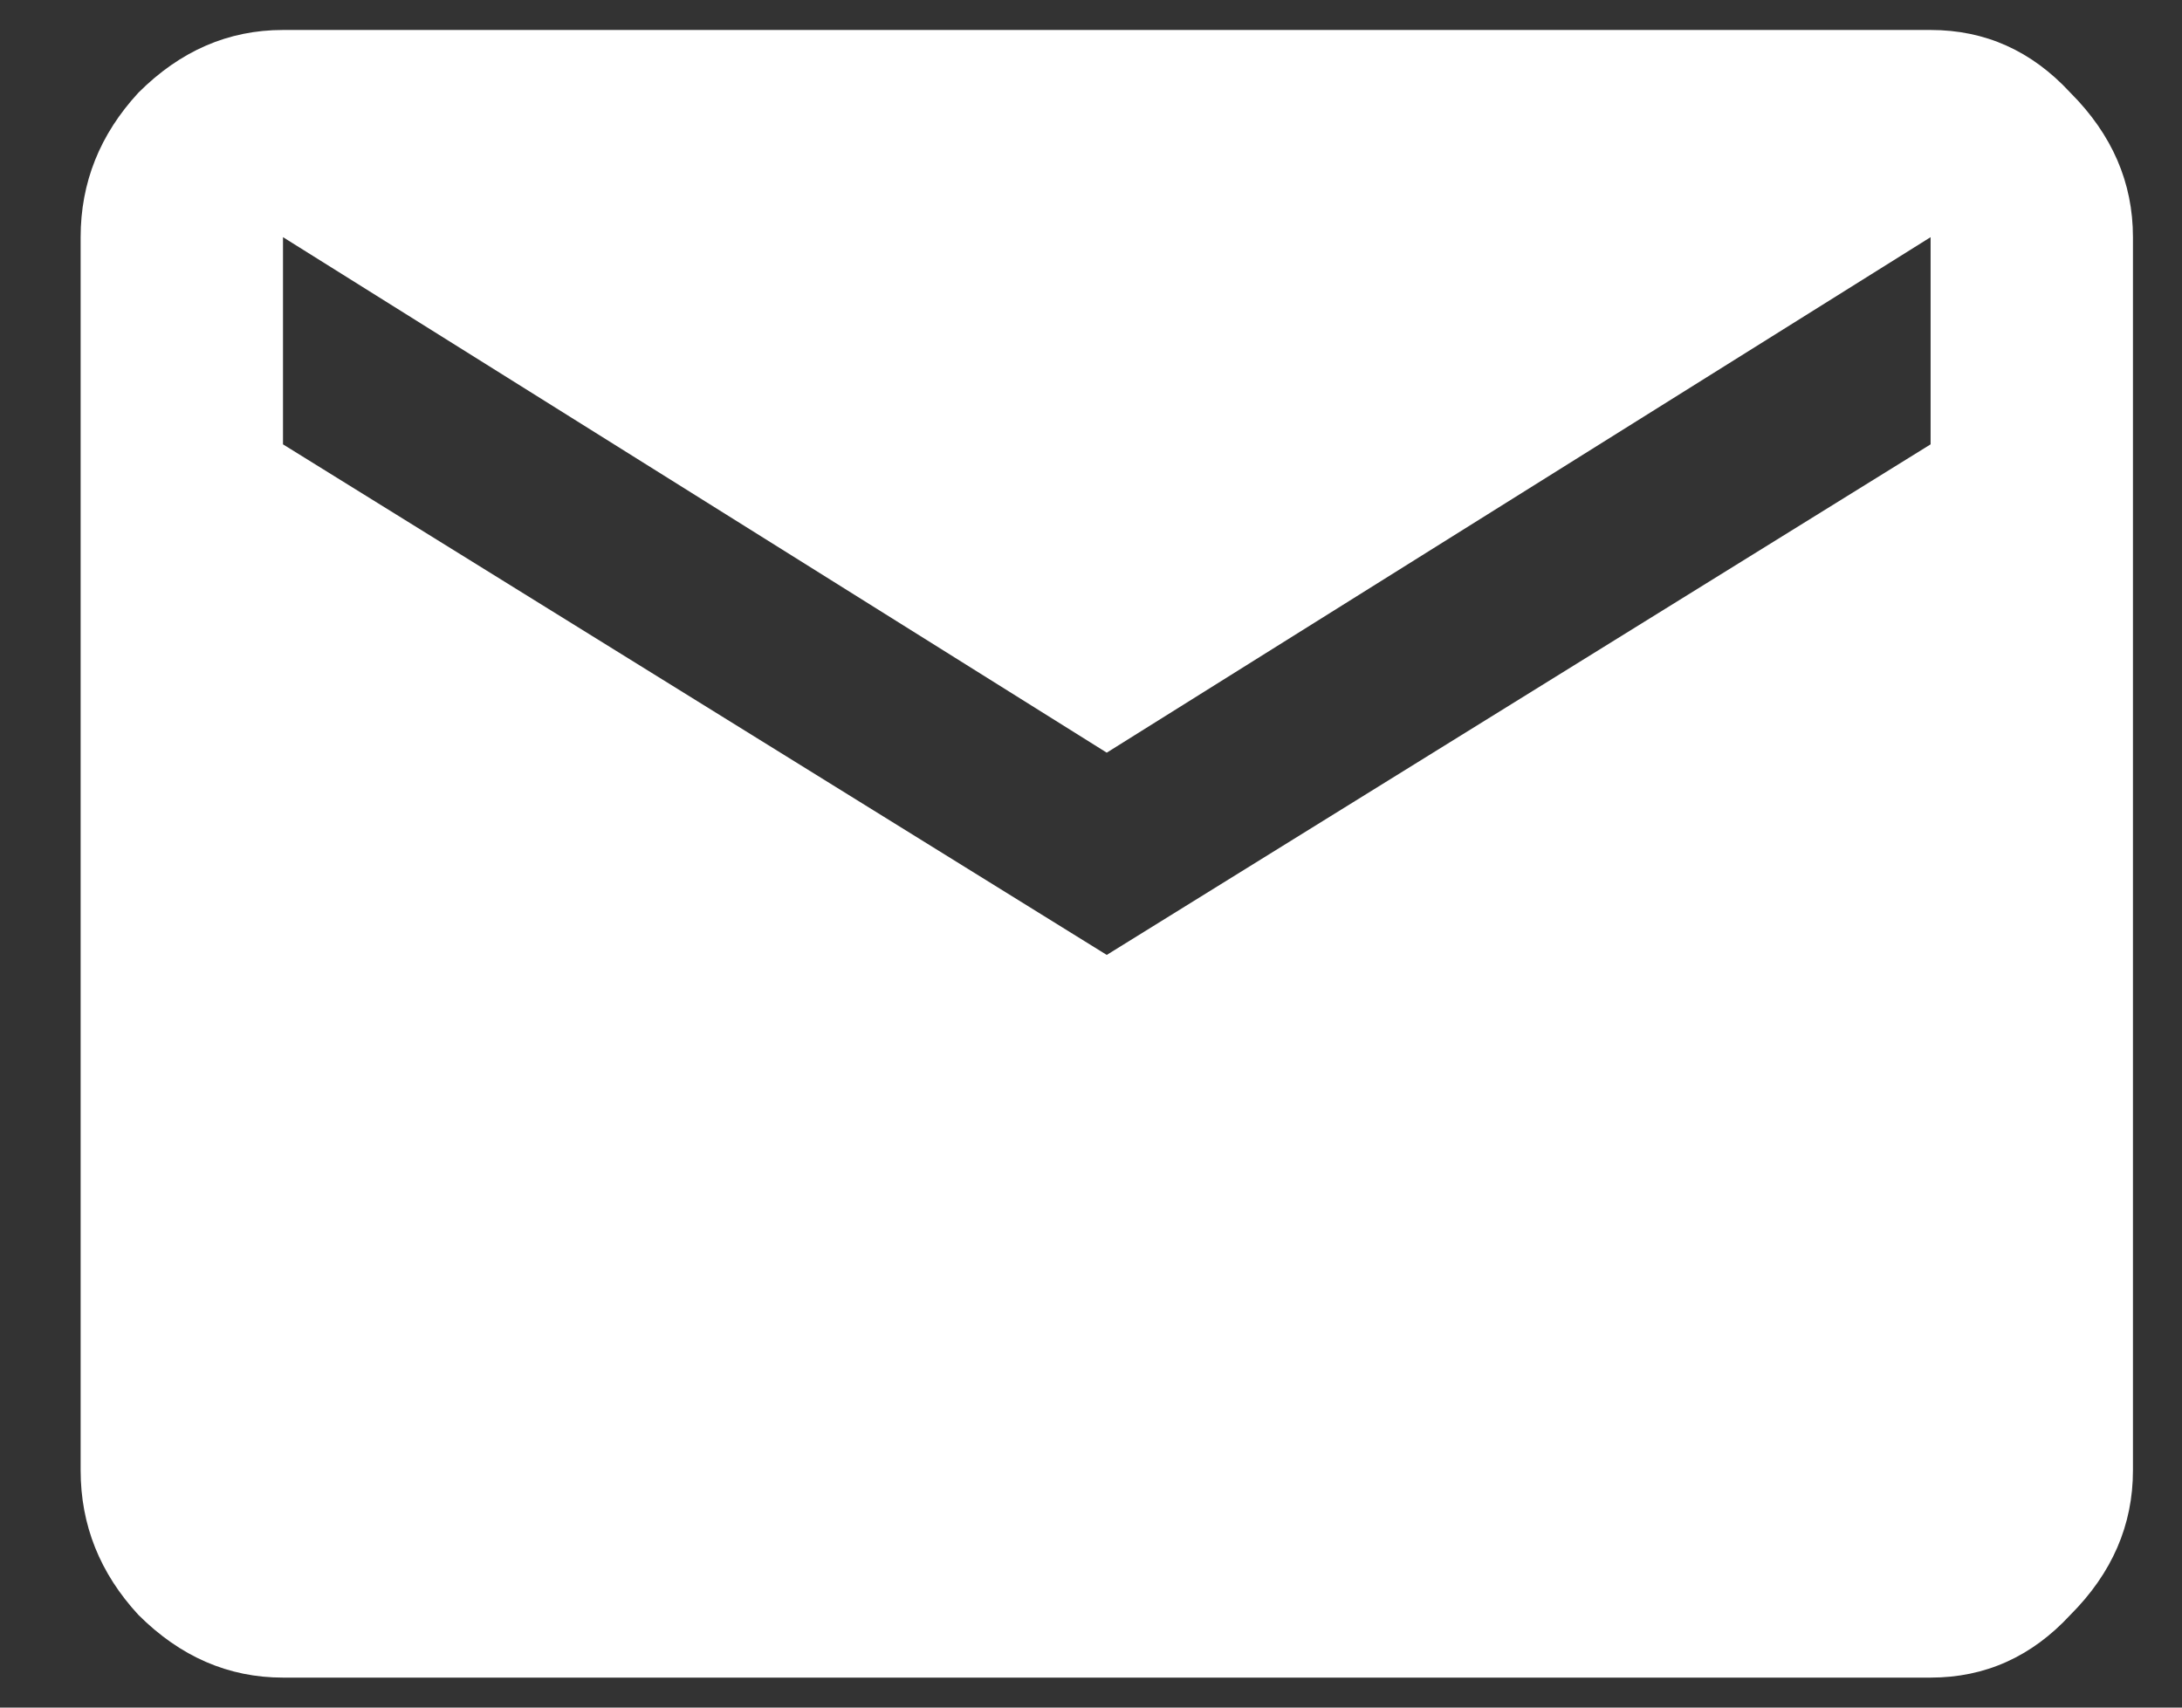 <svg width="23" height="18" viewBox="0 0 23 18" fill="none" xmlns="http://www.w3.org/2000/svg">
<rect x="0" y="0" width="23" height="18" fill="#333333" stroke="none"/>
<path d="M20.35 4.684V2.5L11.666 7.934L2.983 2.5V4.684L11.666 10.066L20.35 4.684ZM20.35 0.316C20.926 0.316 21.416 0.536 21.823 0.977C22.263 1.417 22.483 1.924 22.483 2.5V15.5C22.483 16.076 22.263 16.583 21.823 17.023C21.416 17.463 20.926 17.684 20.35 17.684H2.983C2.407 17.684 1.9 17.463 1.459 17.023C1.053 16.583 0.85 16.076 0.85 15.5V2.5C0.85 1.924 1.053 1.417 1.459 0.977C1.9 0.536 2.407 0.316 2.983 0.316H20.35Z" fill="white"/>
</svg>
